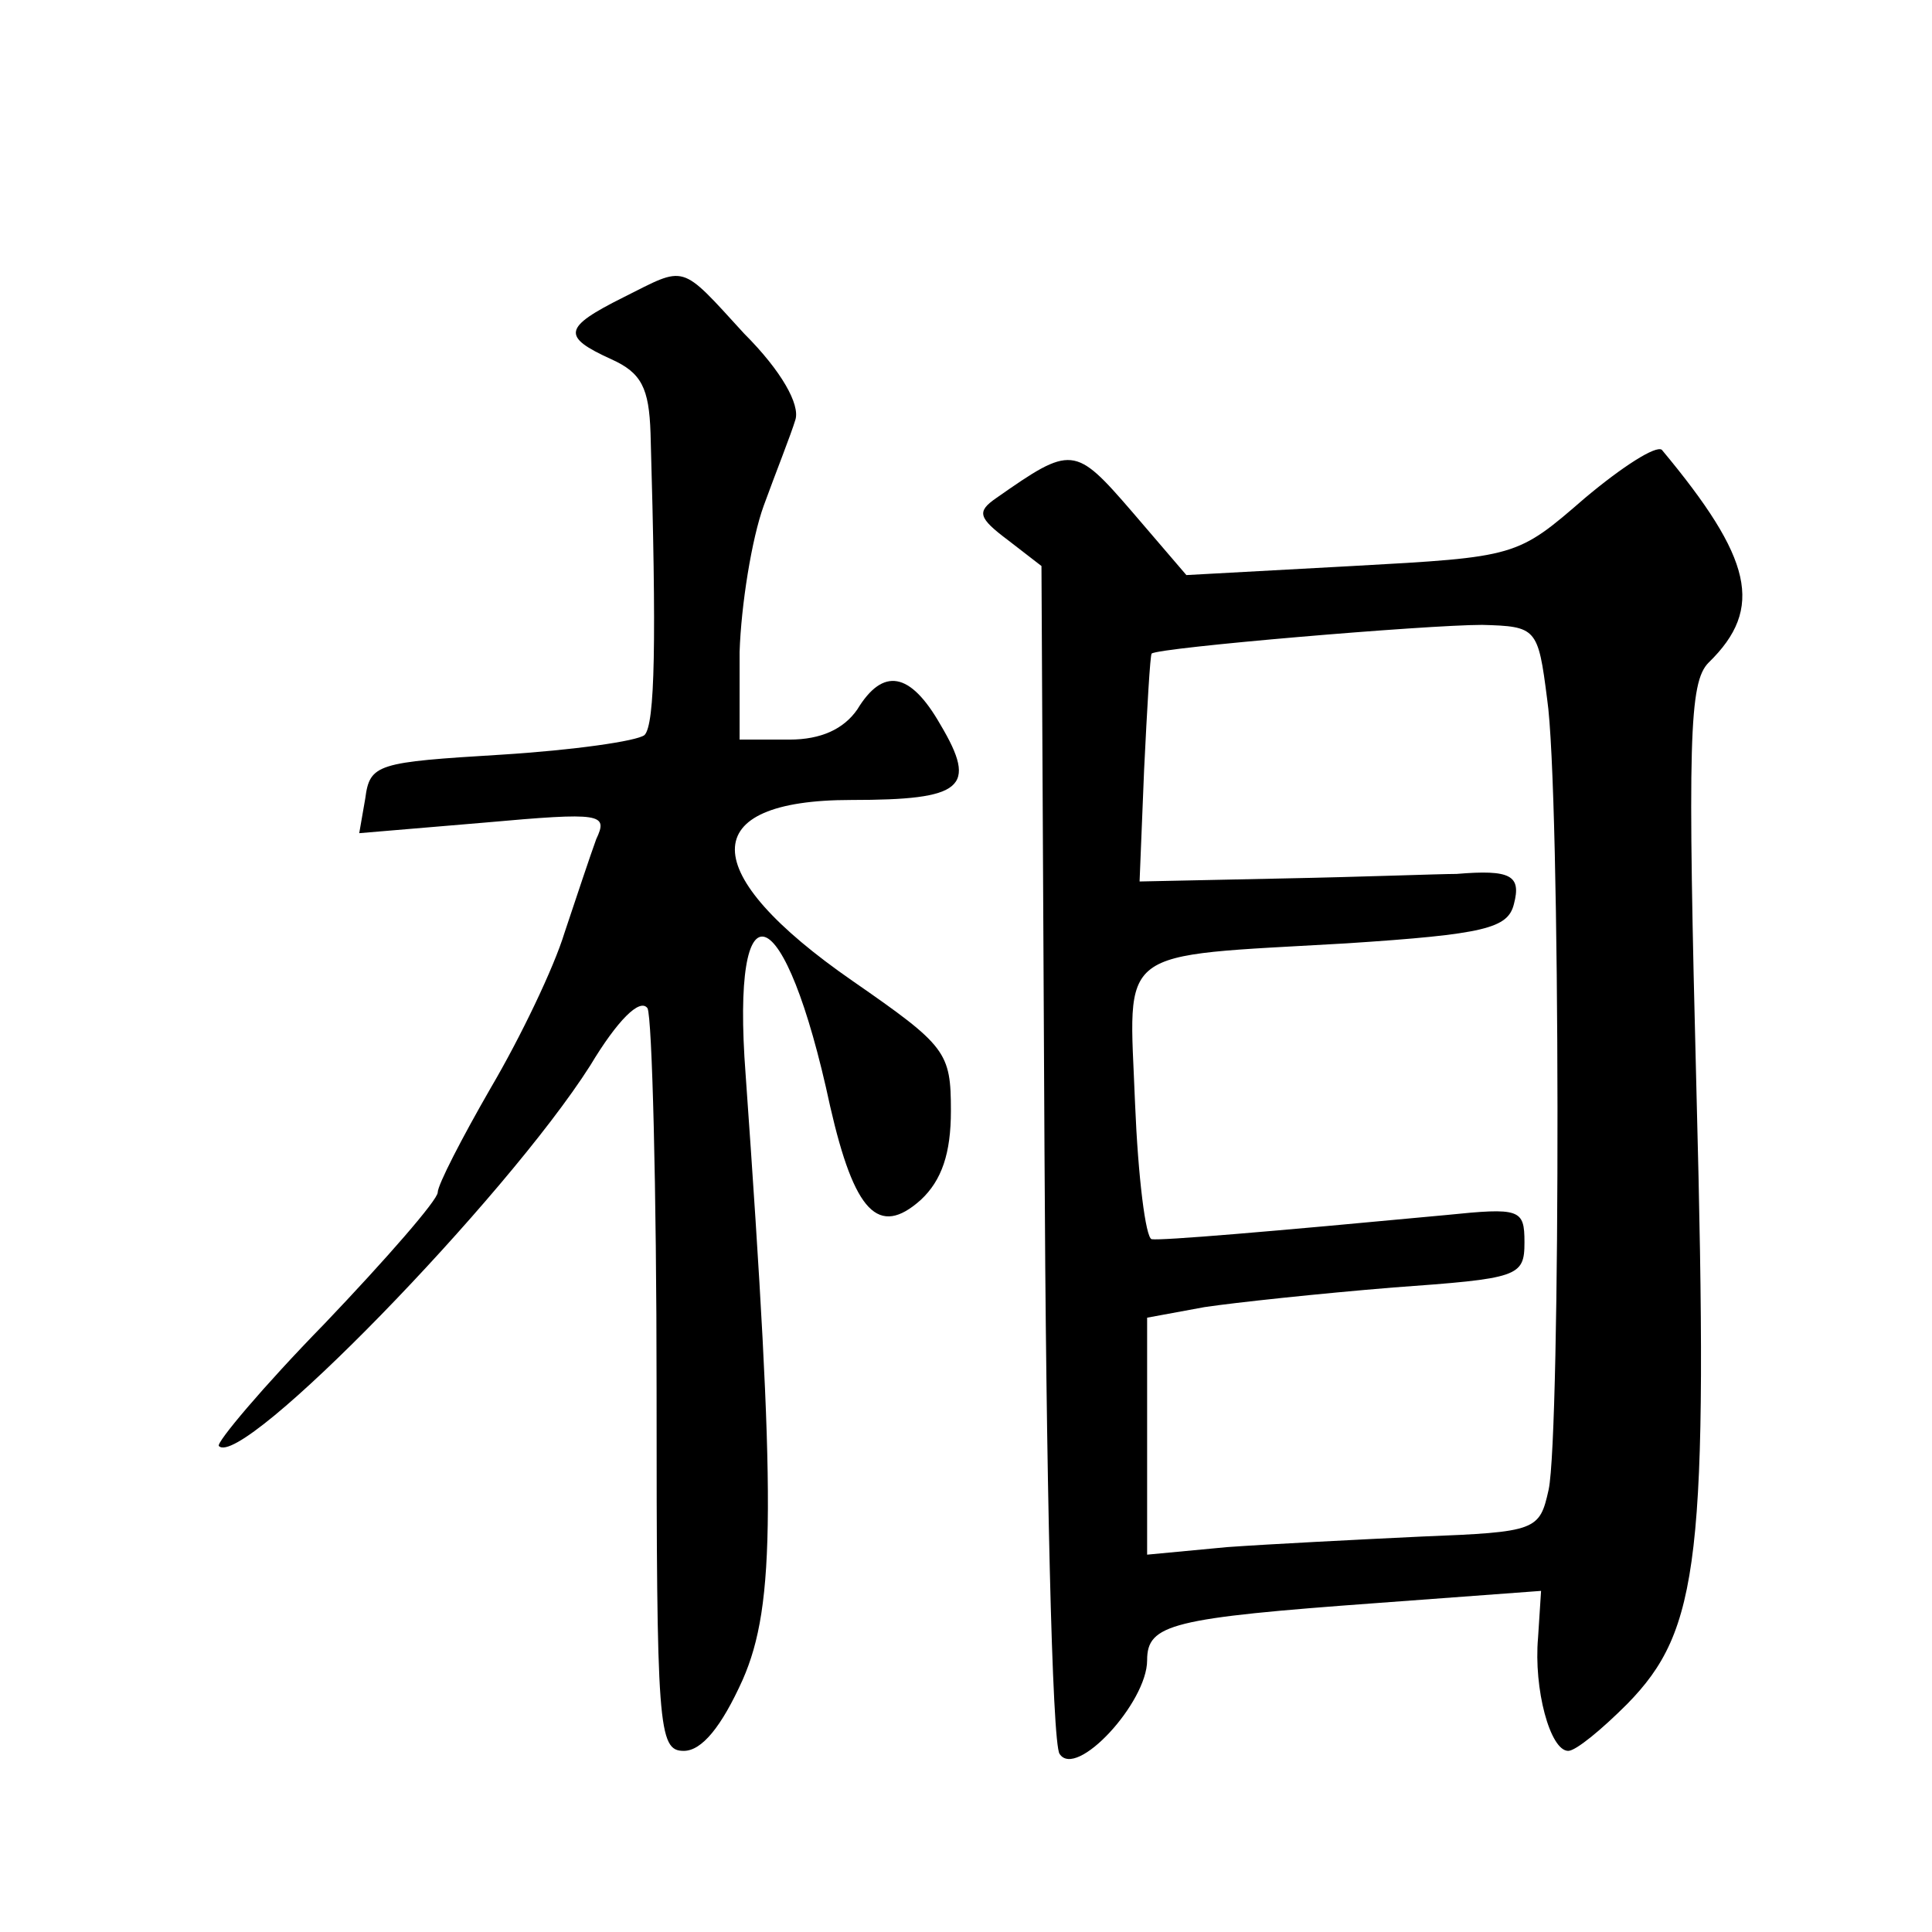 <?xml version="1.0" standalone="no"?>
<!DOCTYPE svg PUBLIC "-//W3C//DTD SVG 20010904//EN"
 "http://www.w3.org/TR/2001/REC-SVG-20010904/DTD/svg10.dtd">
<svg version="1.0" xmlns="http://www.w3.org/2000/svg"
 width="128pt" height="128pt" viewBox="0 0 128 128"
 preserveAspectRatio="xMidYMid meet">
<g transform="translate(0,128) scale(0.1,-0.1)"
fill="#0" stroke="none">
<path d="M413 1083 c-40 -20 -41 -26 -8 -41 20 -9 25 -19 26 -49 4 -138 3 -193
-4 -200 -5 -4 -47 -10 -95 -13 -82 -5 -87 -6 -90 -29 l-4 -23 83 7 c78 7 82 6 74
-11 -4 -11 -13 -38 -21 -62 -7 -23 -29 -69 -49 -103 -19 -33 -35 -64 -35 -69 0
-5 -34 -44 -75 -87 -41 -42 -72 -79 -70 -81 15 -16 190 164 246 252 18 30 33 45
38 38 3 -6 6 -119 6 -252 0 -225 1 -240 18 -240 12 0 25 16 39 47 22 50 22 119
2 401 -10 131 26 119 56 -21 16 -70 32 -87 60 -62 14 13 20 31 20 59 0 39 -3 43
-65 86 -104 72 -104 120 -1 120 74 0 84 8 59 50 -20 35 -38 38 -55 10 -9 -13 -24
-20 -45 -20 l-33 0 0 58 c1 31 8 75 16 97 8 22 18 47 21 57 3 10 -9 32 -34 57 -43
47 -38 45 -80 24z M1050 950 c-45 -39 -45 -39 -154 -45 l-110 -6 -36 42 c-38 44
-40 44 -90 9 -13 -9 -12 -13 8 -28 l22 -17 2 -387 c1 -213 5 -393 10 -400 11 -17
58 34 58 62 0 24 16 28 153 38 l108 8 -2 -31 c-3 -34 8 -75 20 -75 5 0 22 14 39
31 48 49 54 96 46 404 -6 235 -5 273 8 286 37 36 29 69 -31 141 -4 3 -26 -11 -51
-32z m-25 -133 c9 -60 9 -487 1 -524 -6 -27 -8 -28 -84 -31 -42 -2 -101 -5 -129
-7 l-53 -5 0 79 0 78 38 7 c20 3 76 9 125 13 83 6 87 7 87 30 0 22 -3 23 -52 18
-117 -11 -188 -17 -195 -16 -4 1 -9 41 -11 90 -4 105 -15 97 140 106 92 6 107 10
111 26 5 19 -2 23 -38 20 -11 0 -63 -2 -115 -3 l-95 -2 3 74 c2 41 4 76 5 77 5
4 182 19 219 19 36 -1 37 -2 43 -49z"/>
</g>
</svg>
